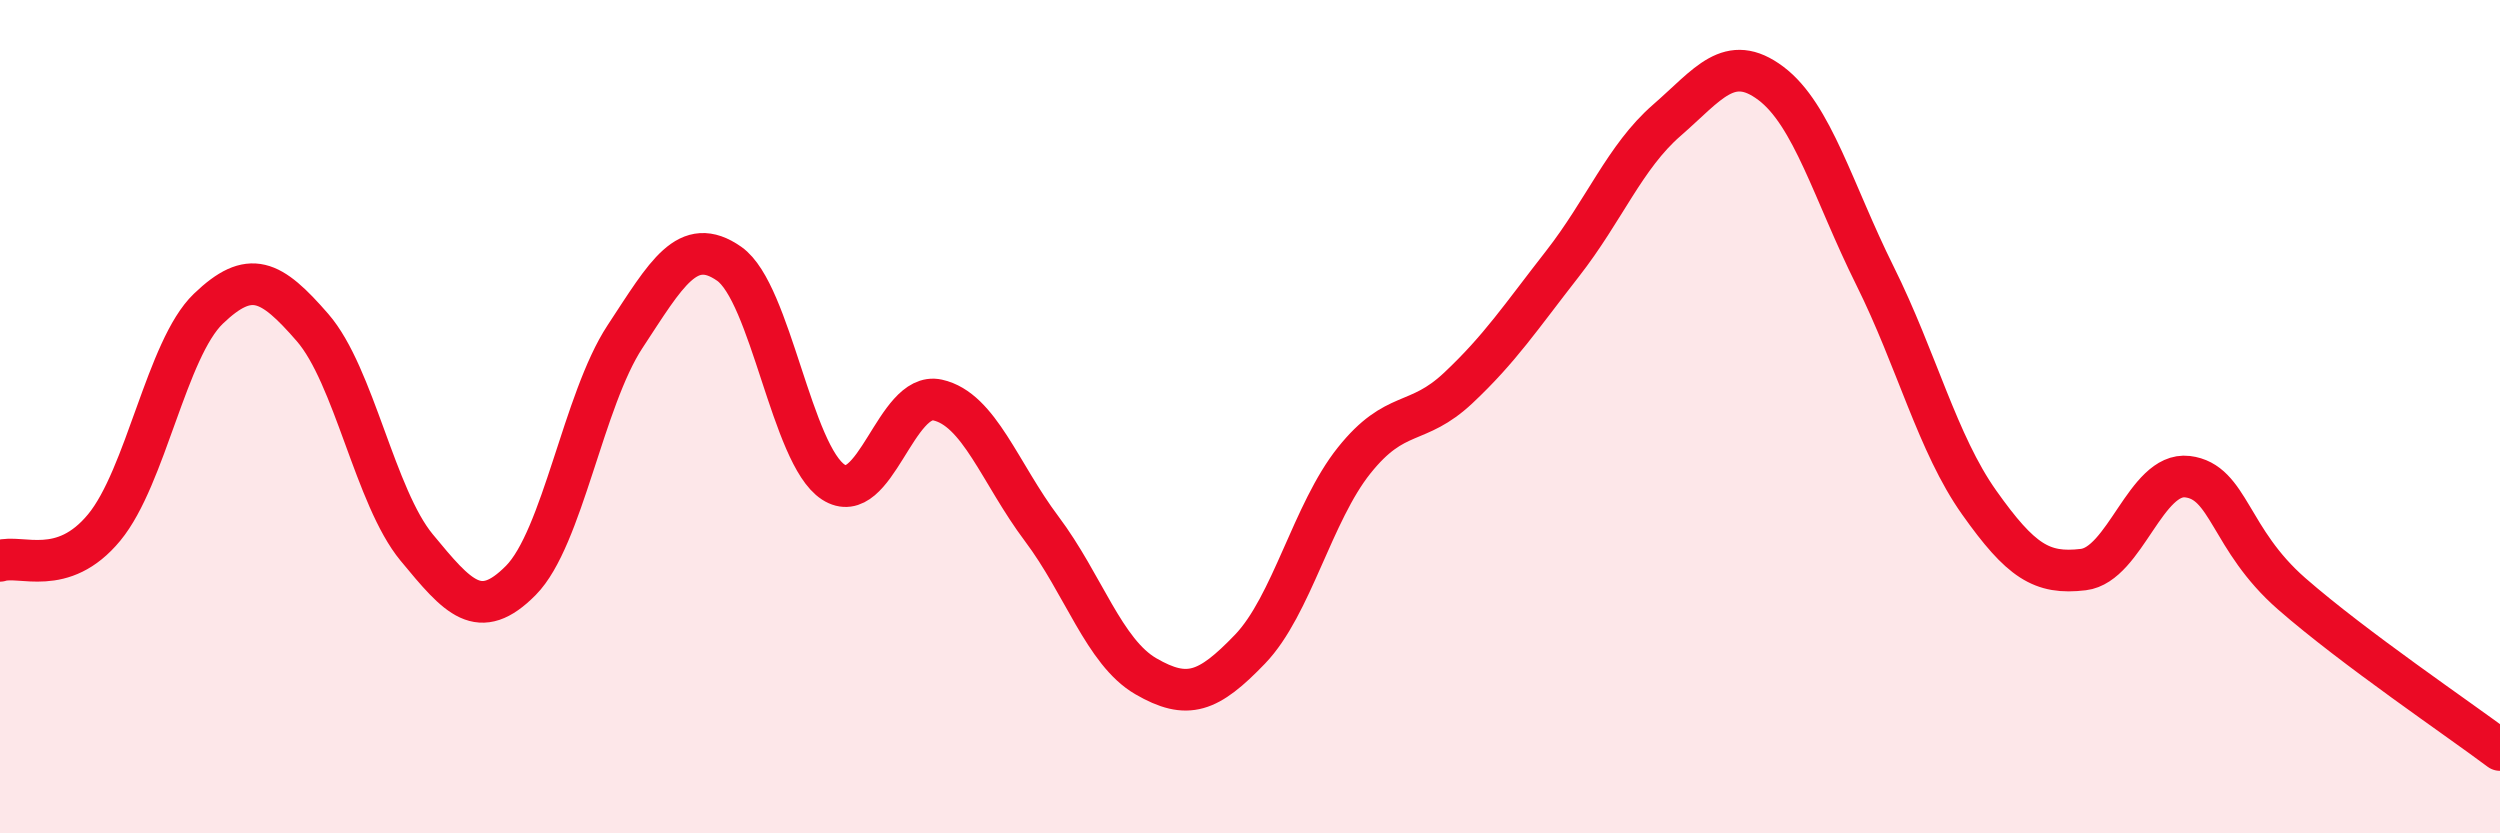 
    <svg width="60" height="20" viewBox="0 0 60 20" xmlns="http://www.w3.org/2000/svg">
      <path
        d="M 0,13.46 C 0.5,13.3 1.5,13.87 2.5,12.66 C 3.5,11.45 4,8.37 5,7.41 C 6,6.45 6.5,6.71 7.5,7.86 C 8.5,9.01 9,11.93 10,13.14 C 11,14.35 11.5,14.94 12.5,13.93 C 13.5,12.92 14,9.6 15,8.08 C 16,6.56 16.5,5.63 17.5,6.33 C 18.5,7.03 19,10.92 20,11.57 C 21,12.22 21.5,9.38 22.5,9.6 C 23.5,9.82 24,11.36 25,12.69 C 26,14.02 26.5,15.65 27.5,16.23 C 28.5,16.81 29,16.62 30,15.58 C 31,14.54 31.5,12.3 32.5,11.05 C 33.5,9.8 34,10.25 35,9.31 C 36,8.37 36.5,7.61 37.5,6.33 C 38.5,5.05 39,3.76 40,2.89 C 41,2.02 41.5,1.25 42.5,2 C 43.5,2.75 44,4.61 45,6.62 C 46,8.63 46.5,10.65 47.5,12.06 C 48.5,13.47 49,13.79 50,13.67 C 51,13.55 51.5,11.32 52.5,11.44 C 53.5,11.56 53.5,12.94 55,14.25 C 56.5,15.56 59,17.25 60,18L60 20L0 20Z"
        fill="#EB0A25"
        opacity="0.1"
        stroke-linecap="round"
        stroke-linejoin="round"
      />
      <path
        d="M 0,13.46 C 0.5,13.3 1.5,13.87 2.5,12.66 C 3.5,11.45 4,8.37 5,7.41 C 6,6.45 6.5,6.71 7.5,7.86 C 8.5,9.01 9,11.93 10,13.14 C 11,14.35 11.5,14.94 12.5,13.93 C 13.5,12.92 14,9.6 15,8.08 C 16,6.56 16.5,5.63 17.5,6.33 C 18.5,7.03 19,10.92 20,11.57 C 21,12.22 21.5,9.38 22.5,9.6 C 23.5,9.82 24,11.36 25,12.69 C 26,14.02 26.5,15.65 27.5,16.23 C 28.5,16.81 29,16.62 30,15.58 C 31,14.54 31.5,12.3 32.5,11.05 C 33.5,9.8 34,10.25 35,9.31 C 36,8.37 36.5,7.61 37.5,6.33 C 38.5,5.05 39,3.76 40,2.89 C 41,2.02 41.5,1.25 42.5,2 C 43.5,2.75 44,4.61 45,6.62 C 46,8.63 46.5,10.65 47.5,12.06 C 48.5,13.47 49,13.79 50,13.67 C 51,13.55 51.5,11.32 52.5,11.44 C 53.5,11.56 53.5,12.94 55,14.25 C 56.5,15.56 59,17.25 60,18"
        stroke="#EB0A25"
        stroke-width="1"
        fill="none"
        stroke-linecap="round"
        stroke-linejoin="round"
      />
    </svg>
  